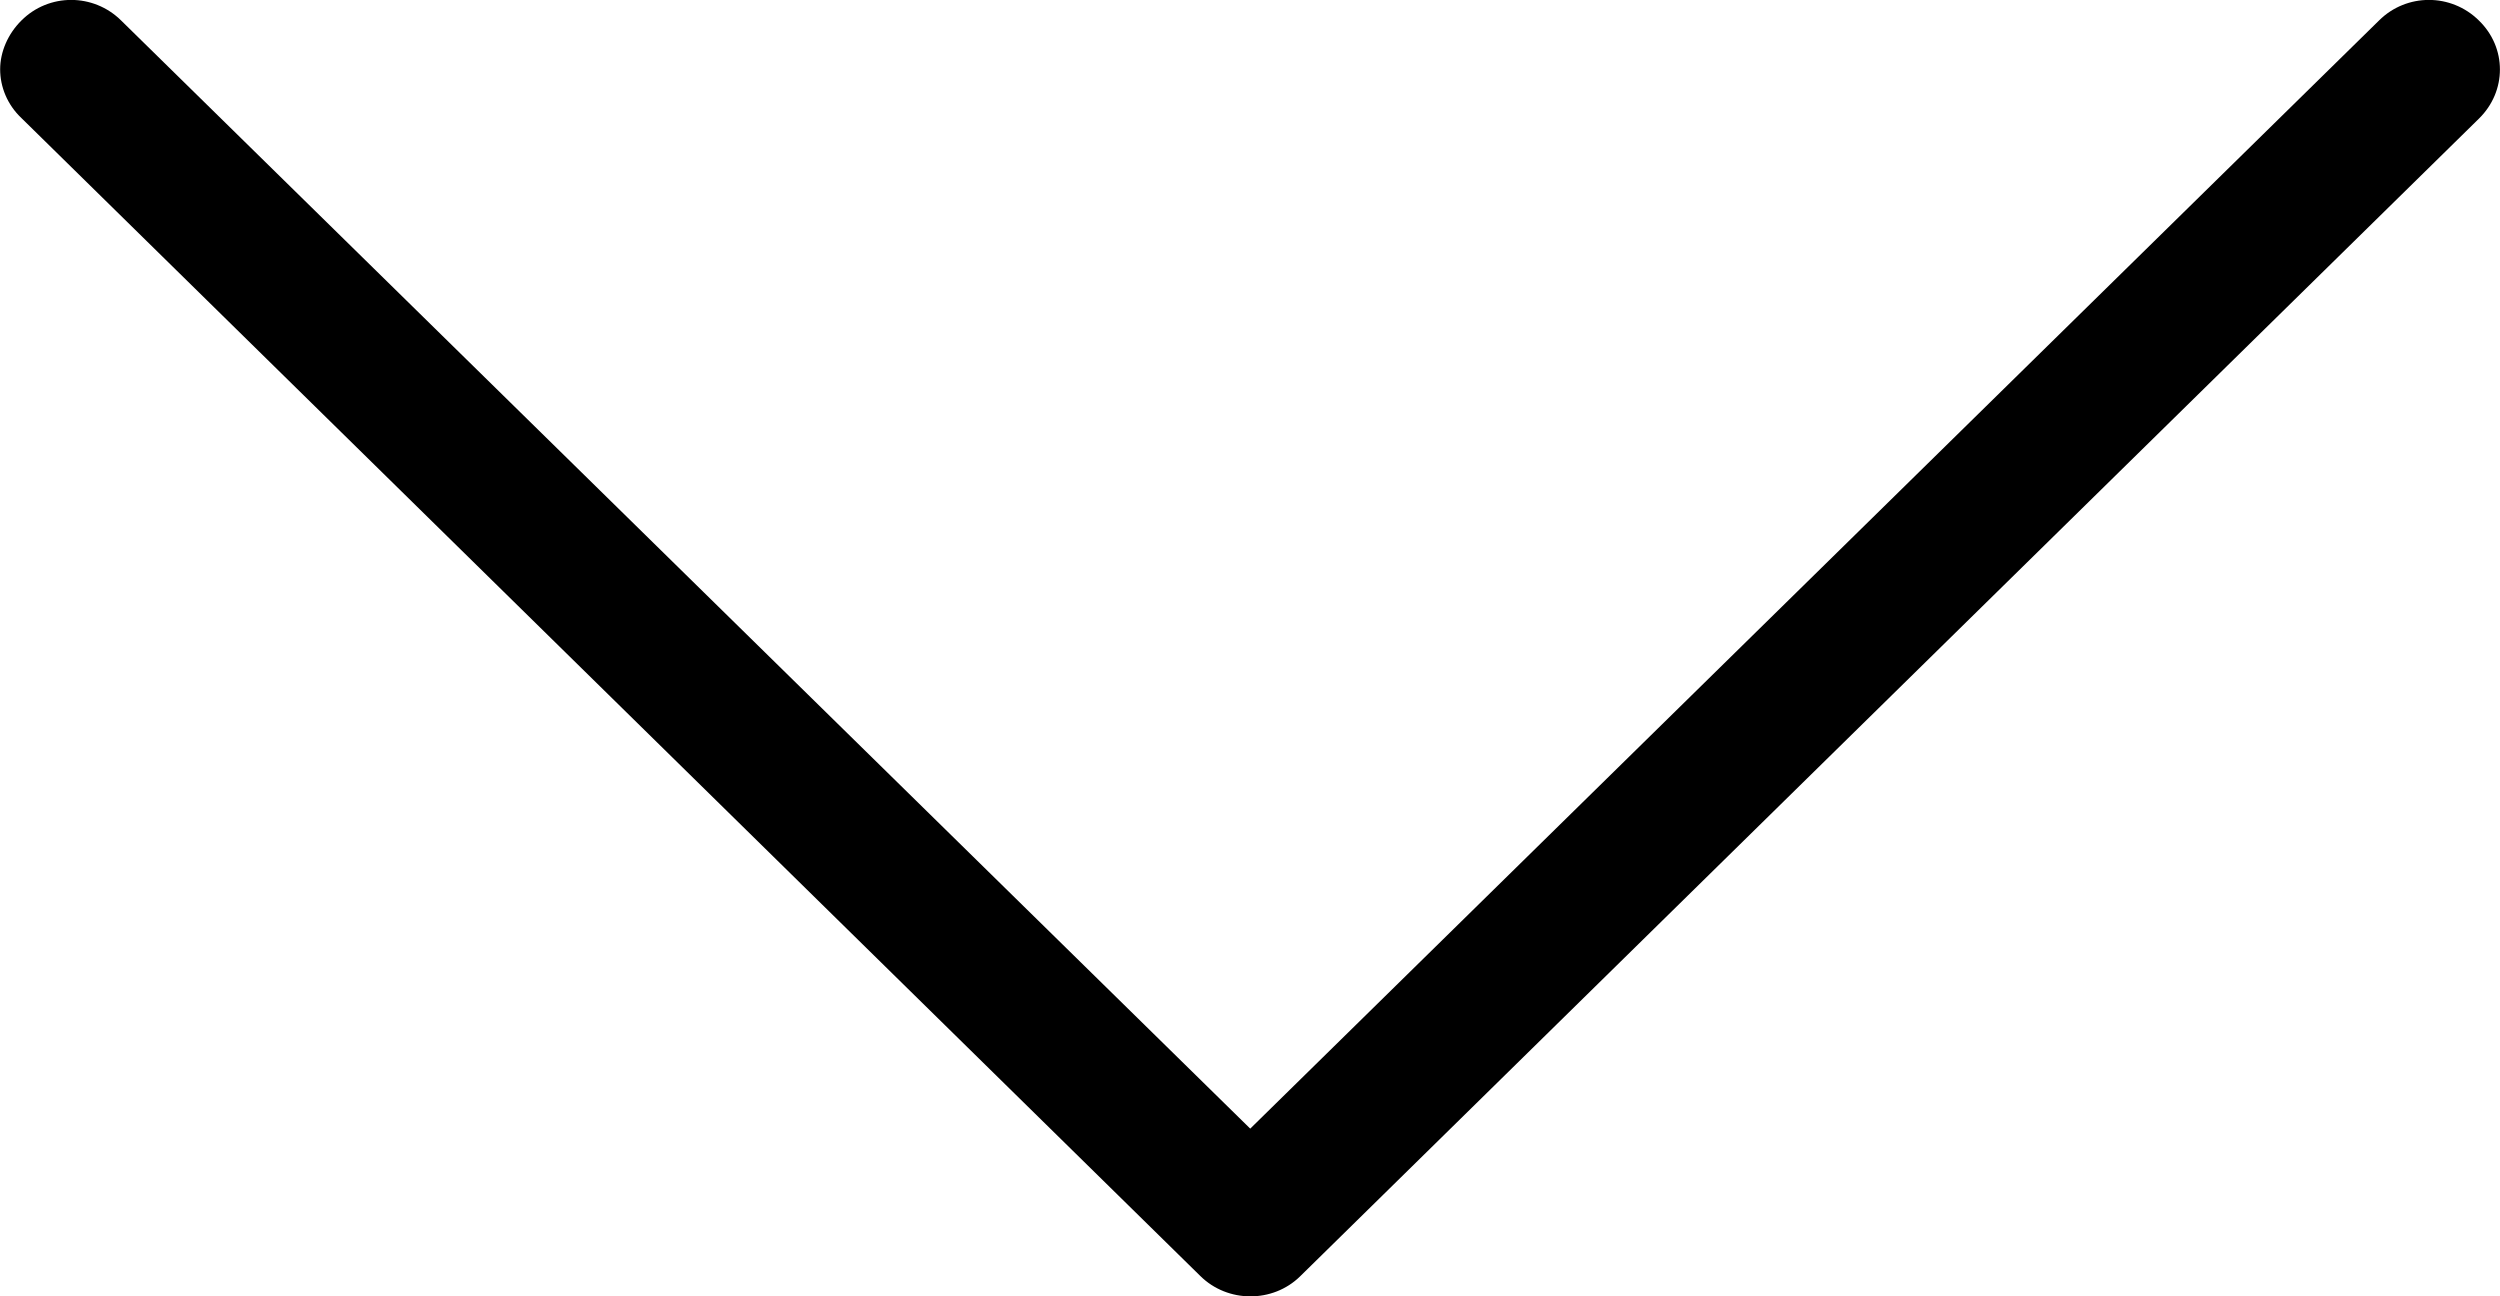 <?xml version="1.0" encoding="utf-8"?>
<!-- Generator: Adobe Illustrator 16.0.0, SVG Export Plug-In . SVG Version: 6.00 Build 0)  -->
<!DOCTYPE svg PUBLIC "-//W3C//DTD SVG 1.1//EN" "http://www.w3.org/Graphics/SVG/1.1/DTD/svg11.dtd">
<svg version="1.1" id="Layer_1" xmlns="http://www.w3.org/2000/svg" xmlns:xlink="http://www.w3.org/1999/xlink" x="0px" y="0px"
	 width="16.221px" height="8.412px" viewBox="0 0 16.221 8.412" enable-background="new 0 0 16.221 8.412" xml:space="preserve">
<path d="M8.435,8.282l7.649-7.512c0.182-0.178,0.182-0.461,0-0.637c-0.18-0.178-0.469-0.178-0.648,0l-7.324,7.19l-7.326-7.19
	c-0.18-0.178-0.469-0.178-0.647,0C0.051,0.22,0.001,0.337,0.001,0.45s0.046,0.229,0.138,0.316l7.649,7.513
	C7.966,8.455,8.258,8.455,8.435,8.282z"/>
</svg>
